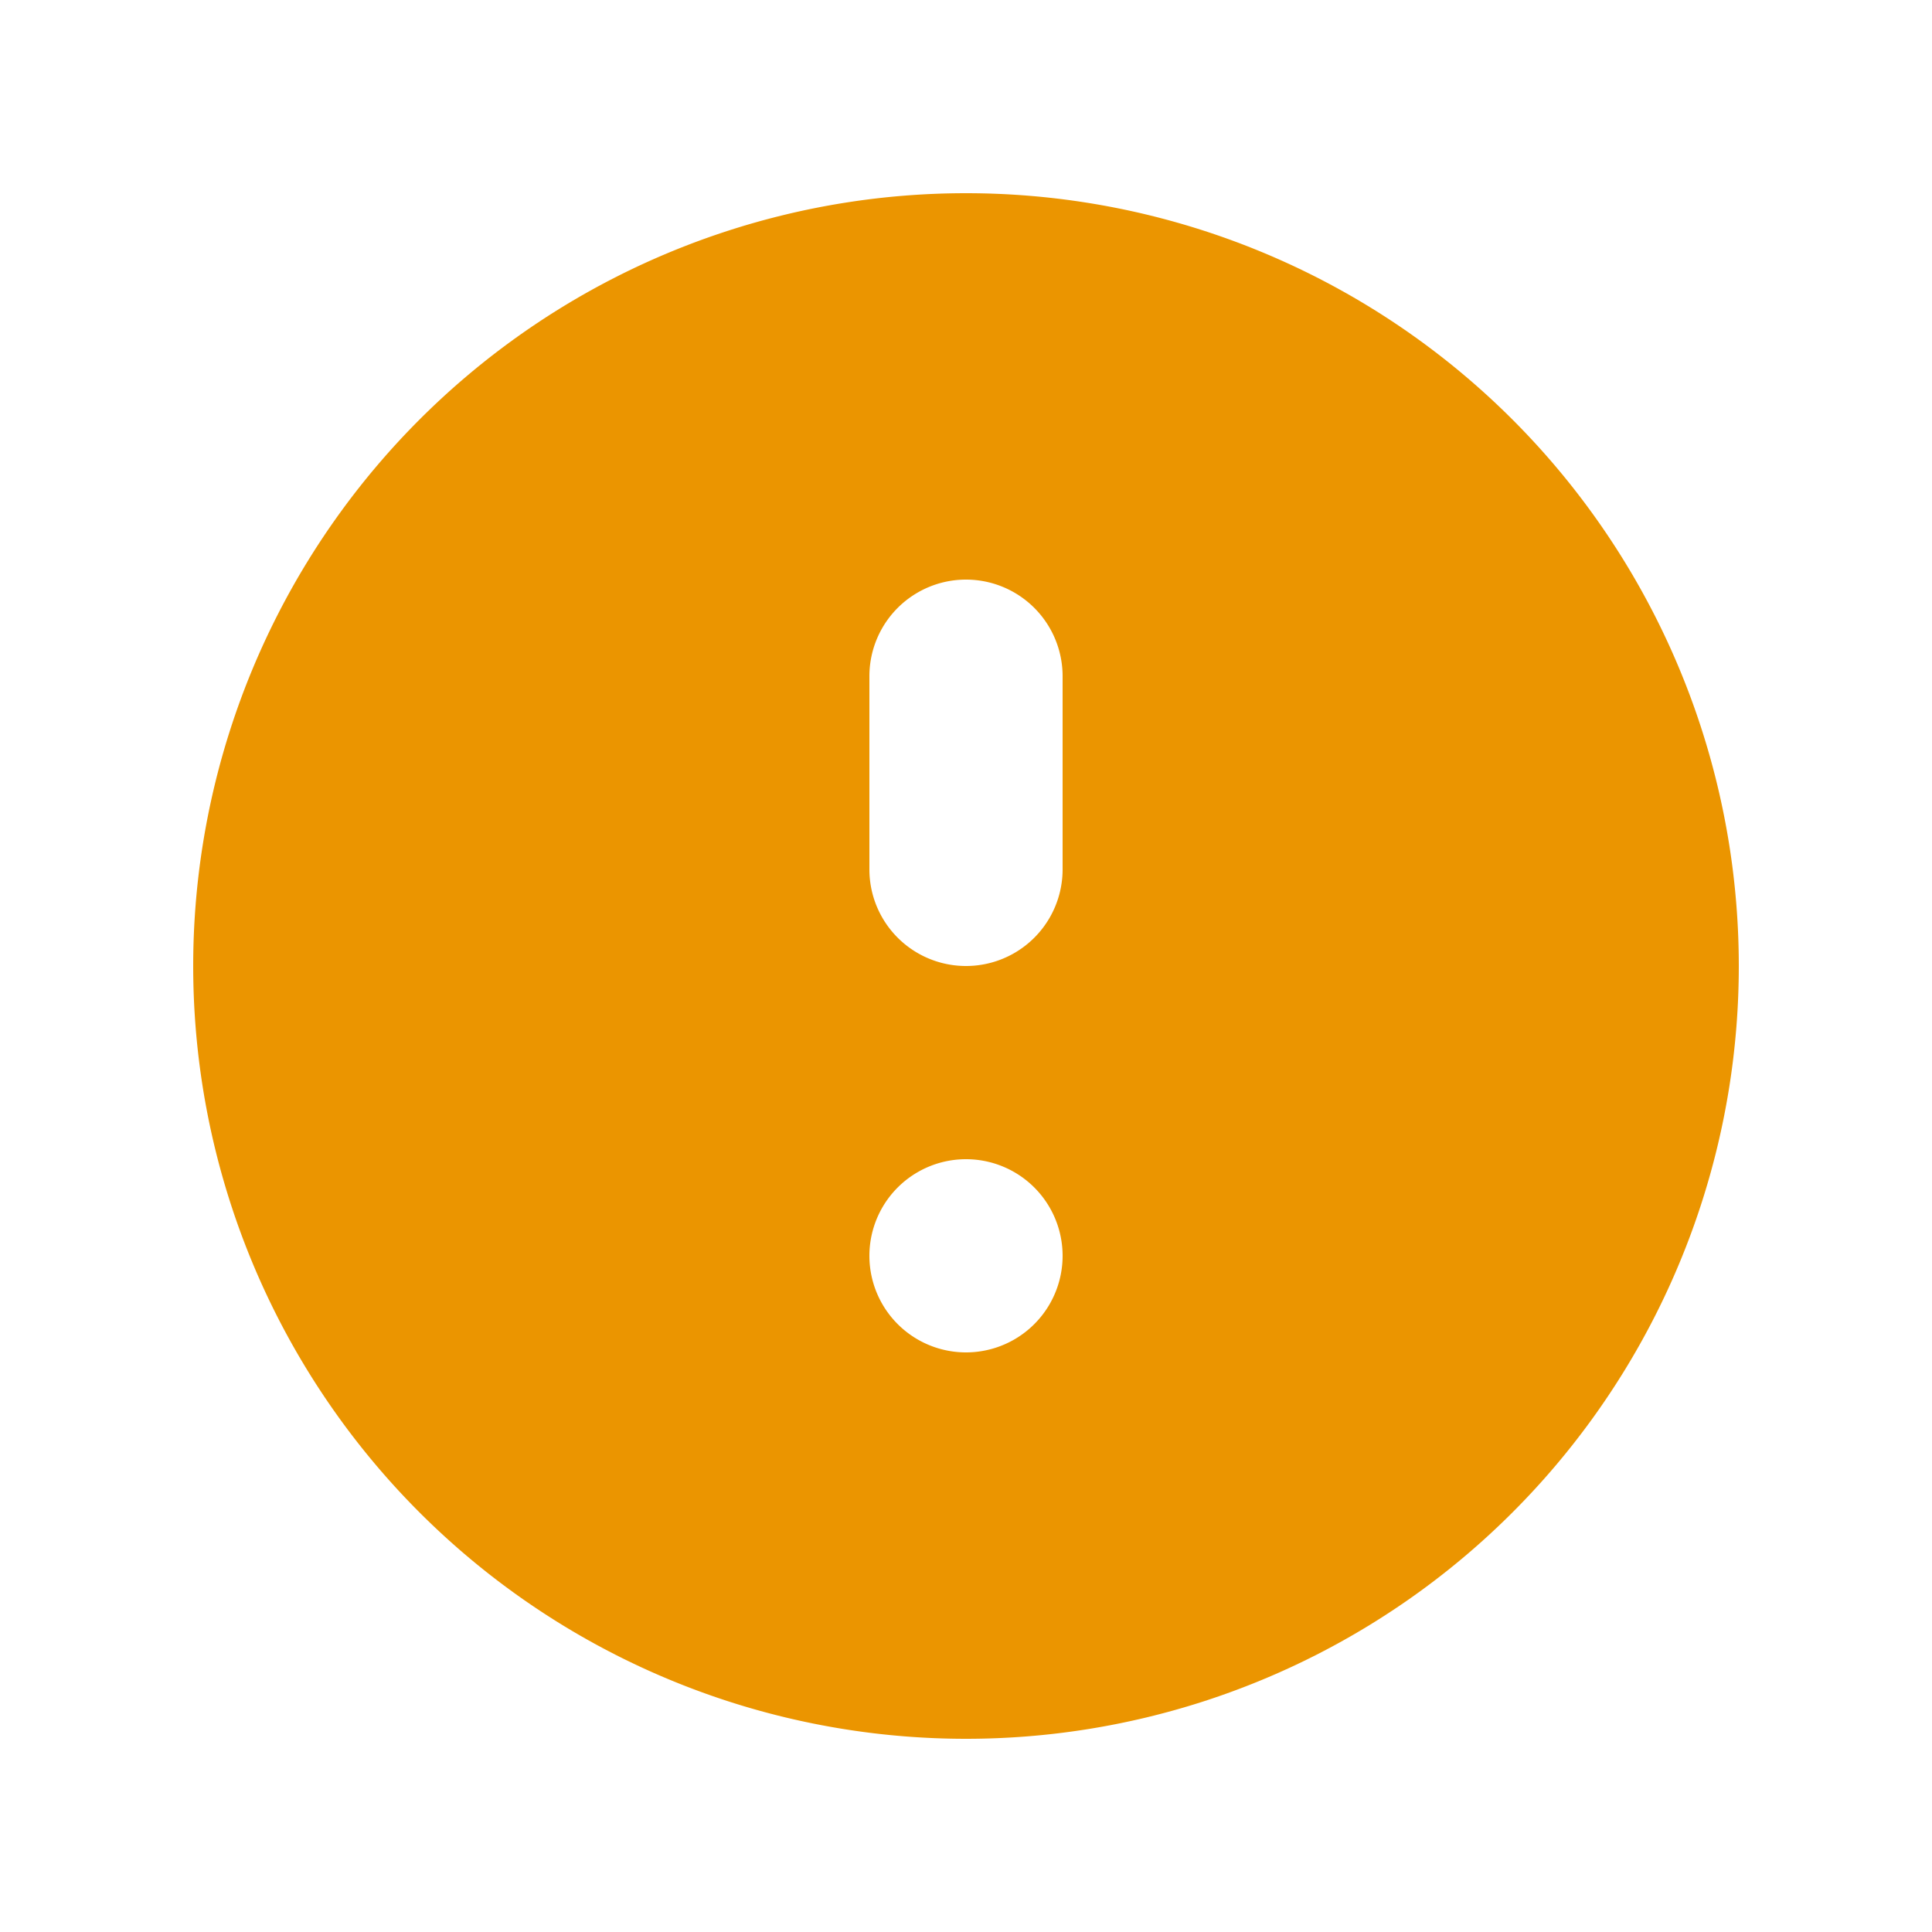 <!DOCTYPE svg PUBLIC "-//W3C//DTD SVG 1.1//EN" "http://www.w3.org/Graphics/SVG/1.1/DTD/svg11.dtd">

<!-- Uploaded to: SVG Repo, www.svgrepo.com, Transformed by: SVG Repo Mixer Tools -->
<svg width="40px" height="40px" viewBox="0 0 20 20" xmlns="http://www.w3.org/2000/svg" fill="#000000">

<g id="SVGRepo_bgCarrier" stroke-width="0"/>

<g id="SVGRepo_tracerCarrier" stroke-linecap="round" stroke-linejoin="round"/>

<g id="SVGRepo_iconCarrier">

<path d="M10 18a8 8 0 110-16 8 8 0 010 16zM9 9a1 1 0 002 0V7a1 1 0 10-2 0v2zm0 4a1 1 0 102 0 1 1 0 00-2 0z" fill="#eb9500"/>

</g>

</svg>